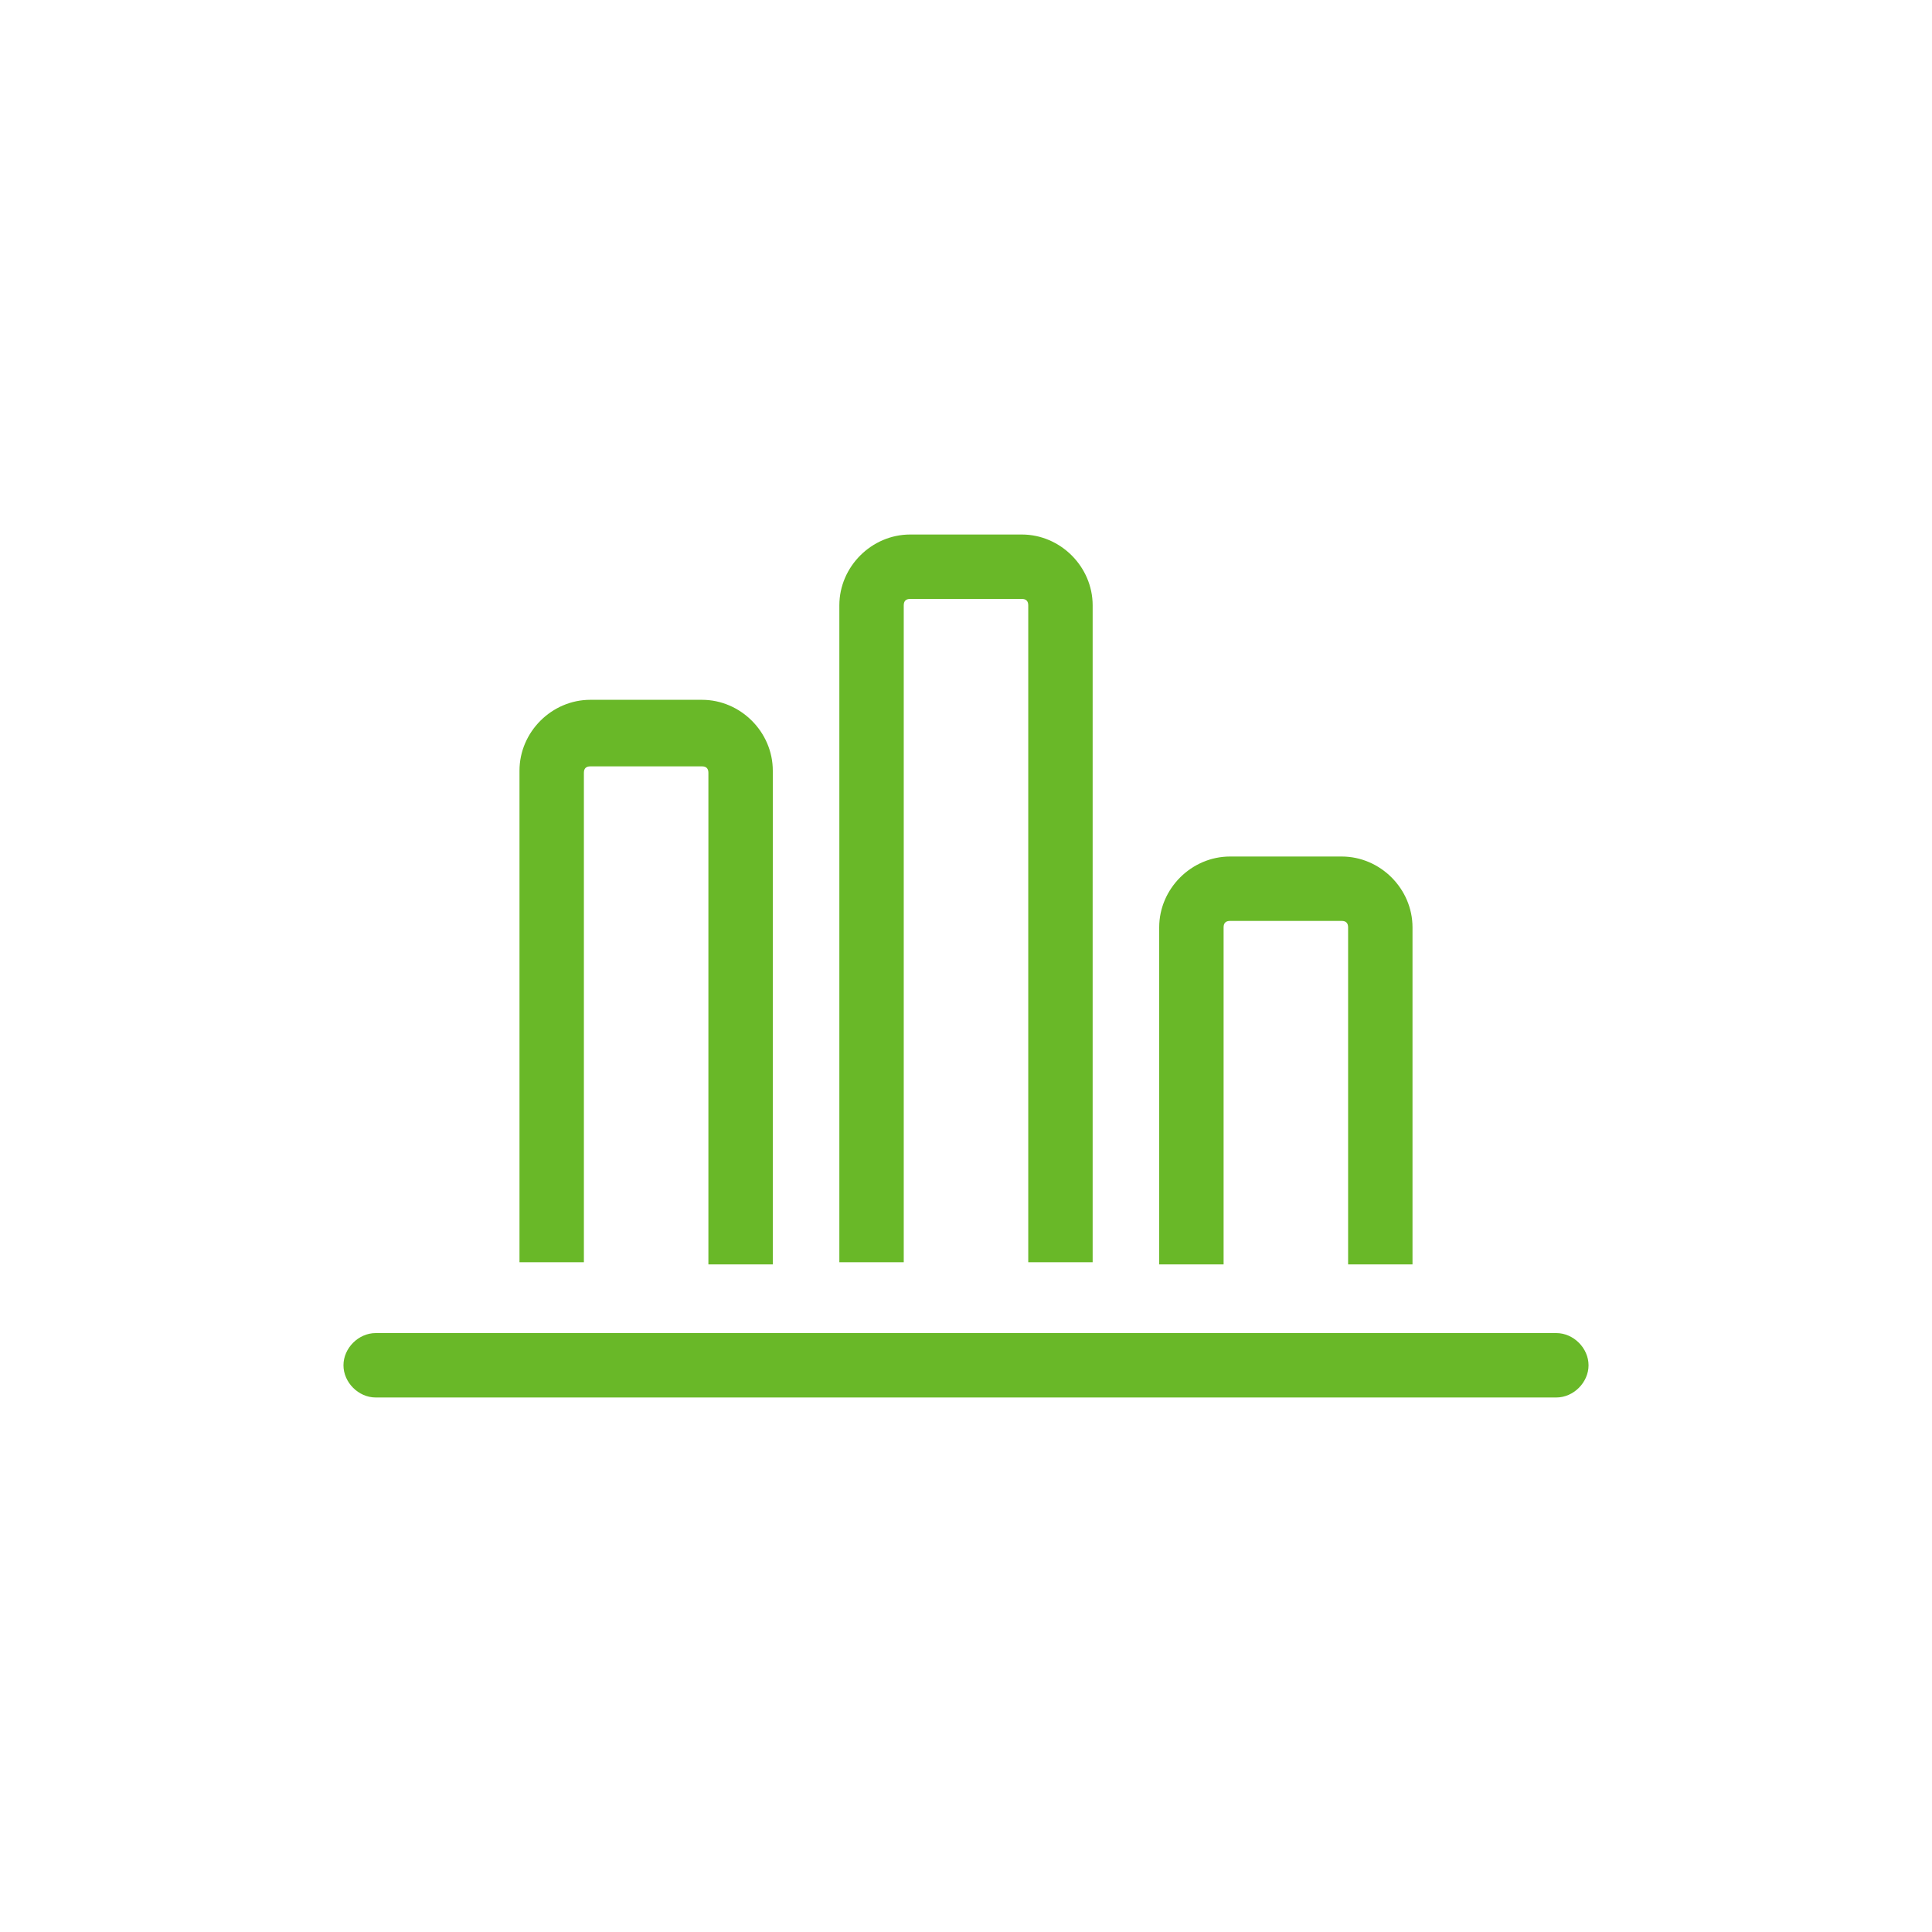 <svg xmlns="http://www.w3.org/2000/svg" id="Layer_1" x="0" y="0" version="1.1" viewBox="0 0 90 90" xml:space="preserve"><style>.st0{fill:#69b828}</style><path d="M27.2 58.9V36c0-.2.1-.3.3-.3h5.2c.2 0 .3.1.3.3v22.9h3v-23c0-1.8-1.5-3.3-3.3-3.3h-5.2c-1.8 0-3.3 1.5-3.3 3.3v22.9h3zM42.1 58.9V28.2c0-.2.1-.3.3-.3h5.2c.2 0 .3.1.3.3v30.6h3V28.2c0-1.8-1.5-3.3-3.3-3.3h-5.2c-1.8 0-3.3 1.5-3.3 3.3v30.6h3zM57 58.9V43.2c0-.2.1-.3.3-.3h5.2c.2 0 .3.1.3.3v15.7h3V43.2c0-1.8-1.5-3.3-3.3-3.3h-5.2c-1.8 0-3.3 1.5-3.3 3.3v15.7h3zM72.5 62.1h-55c-.8 0-1.5.7-1.5 1.5s.7 1.5 1.5 1.5h55c.8 0 1.5-.7 1.5-1.5s-.7-1.5-1.5-1.5z" class="st0"/></svg>
